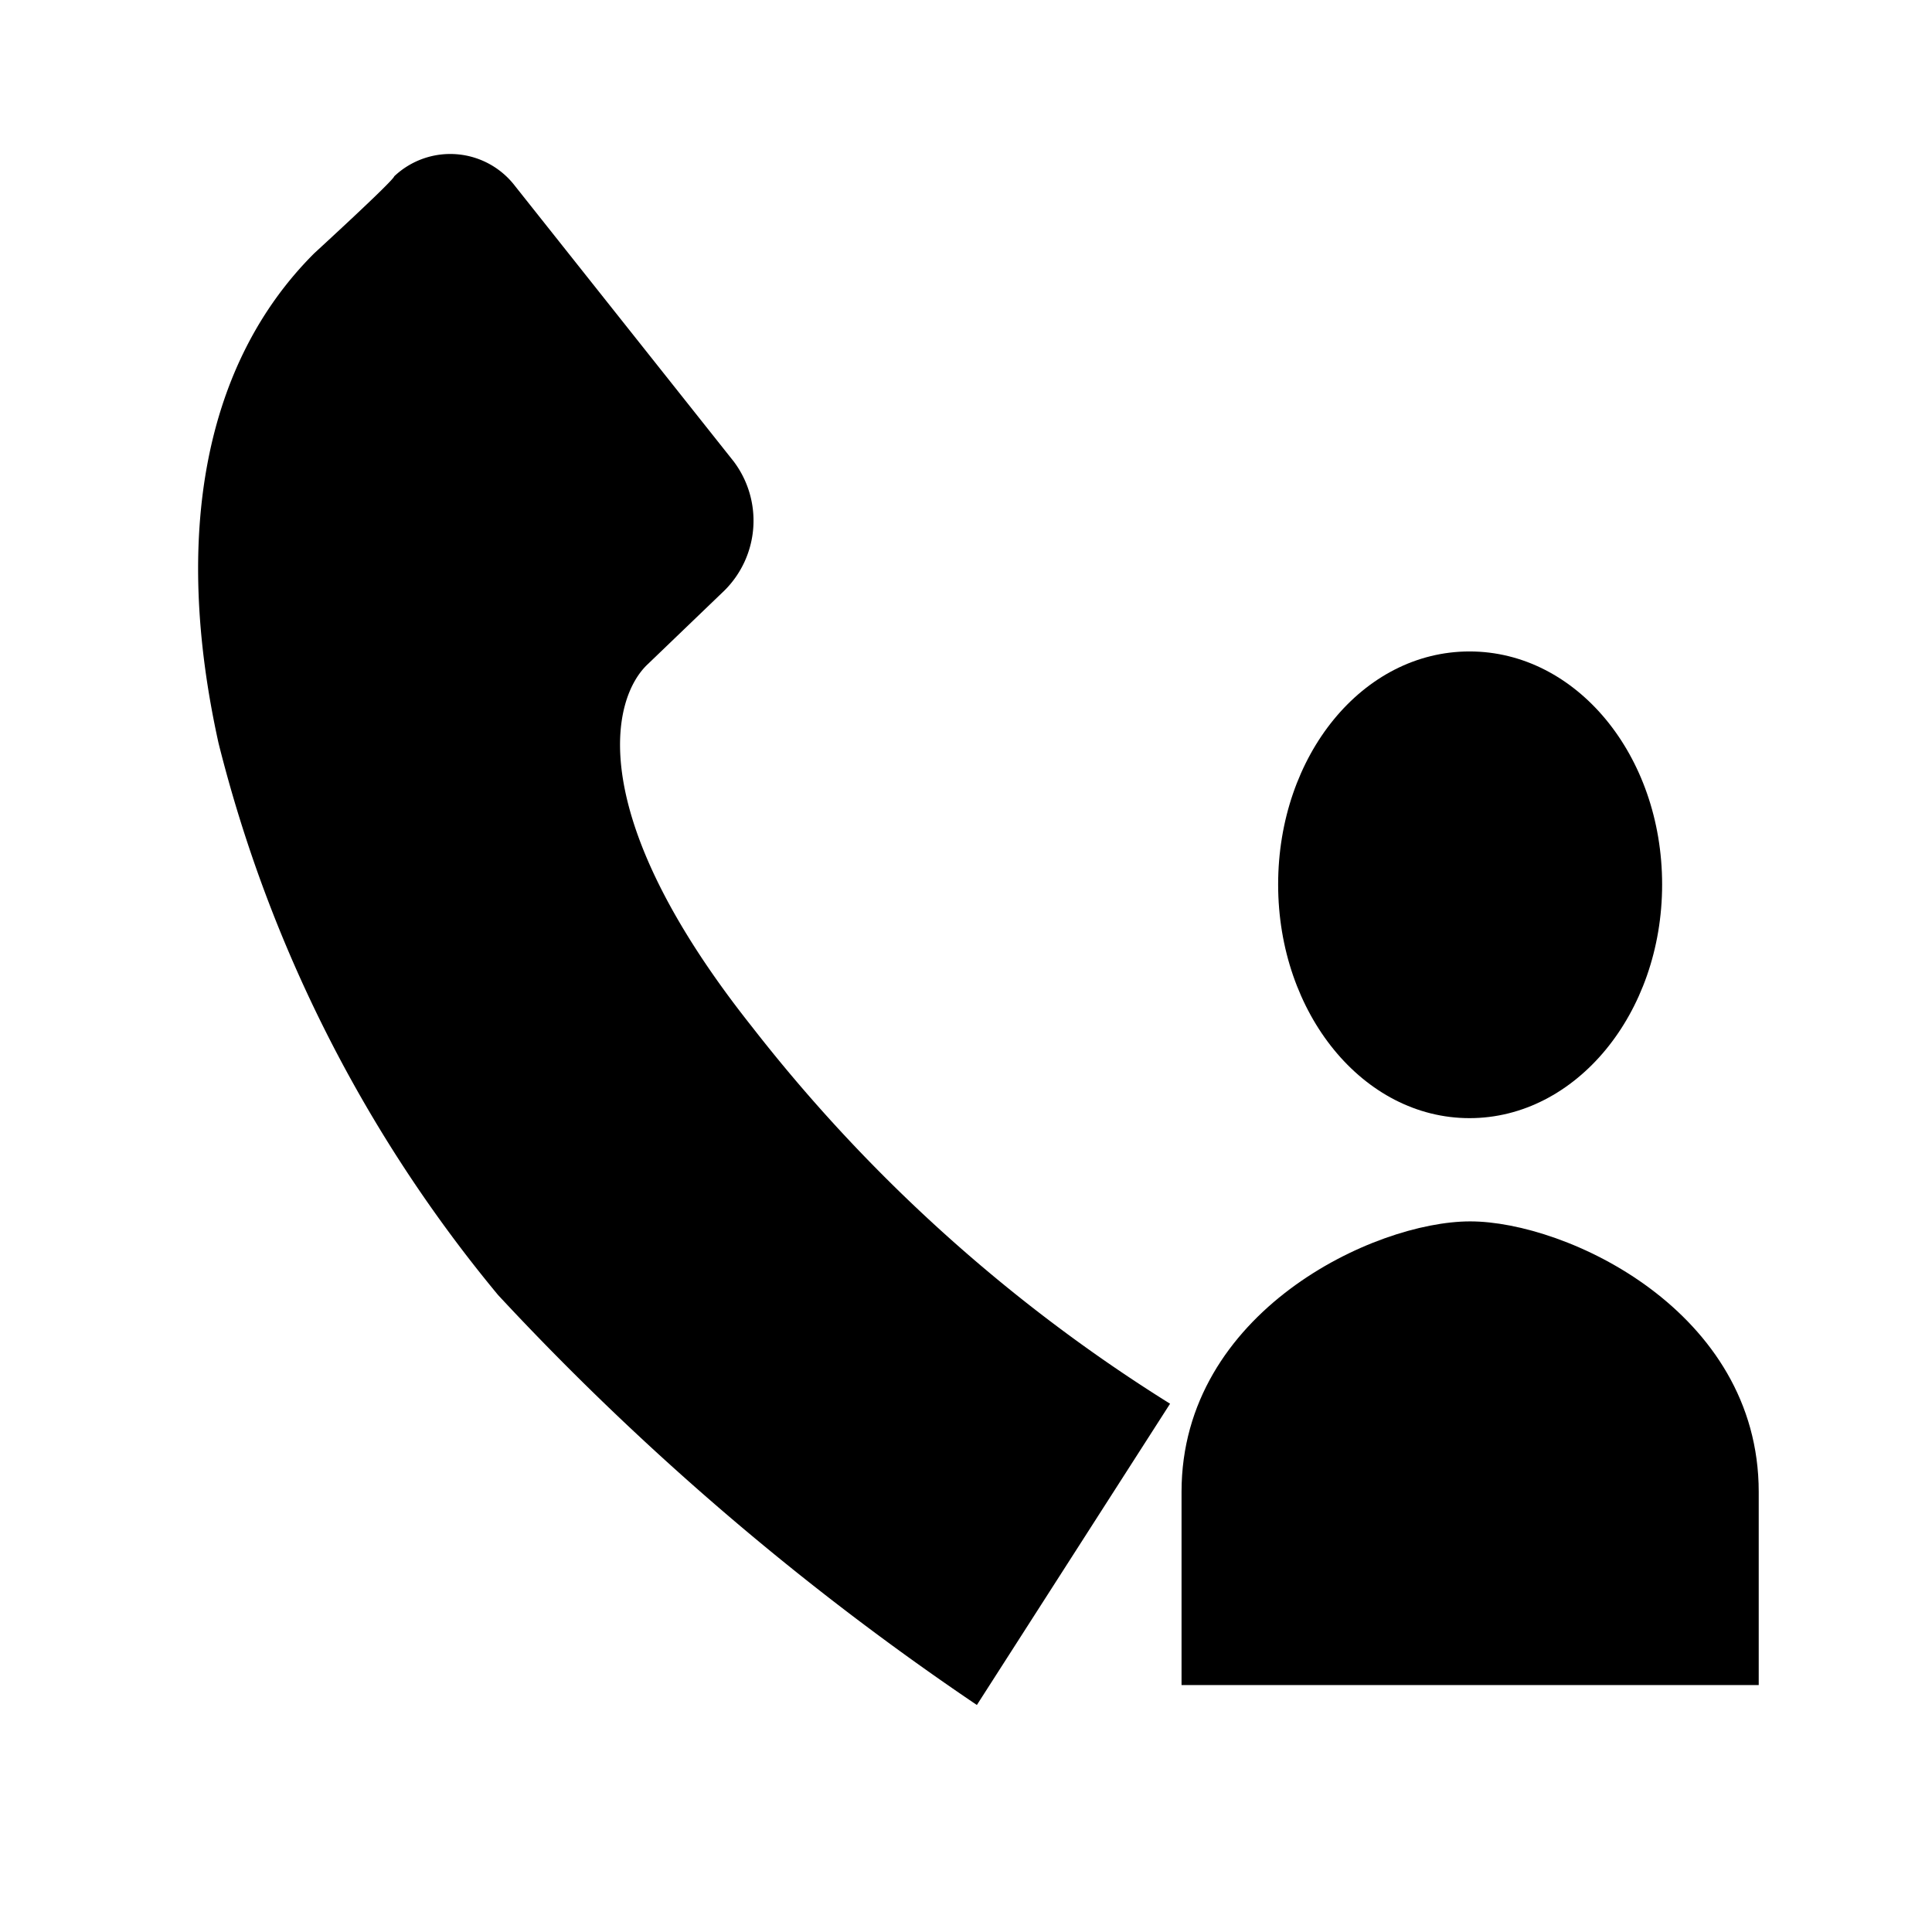 <svg id="icons" xmlns="http://www.w3.org/2000/svg" viewBox="0 0 32 32"><path d="M19.38,23.25A26.63,26.63,0,0,1,12.45,17c-2.8-3.53-2.32-5.44-1.72-6L12,9.78a1.63,1.63,0,0,0,.15-2.14L8.53,3.08a1.35,1.35,0,0,0-2-.16C6.51,3,5.22,4.18,5.2,4.2,3.4,6,2.85,8.83,3.62,12.31a23.1,23.1,0,0,0,4.63,9.14,45.84,45.84,0,0,0,7.93,6.79" /><path d="M27.53,14.65c0-2.14-1.42-3.86-3.19-3.86s-3.17,1.72-3.17,3.86,1.41,3.87,3.17,3.87S27.53,16.79,27.53,14.65Z" /><path d="M19.57,24.71v3.2h9.56v-3.2c0-3-3.19-4.48-4.78-4.48S19.57,21.73,19.57,24.71Z" /></svg>